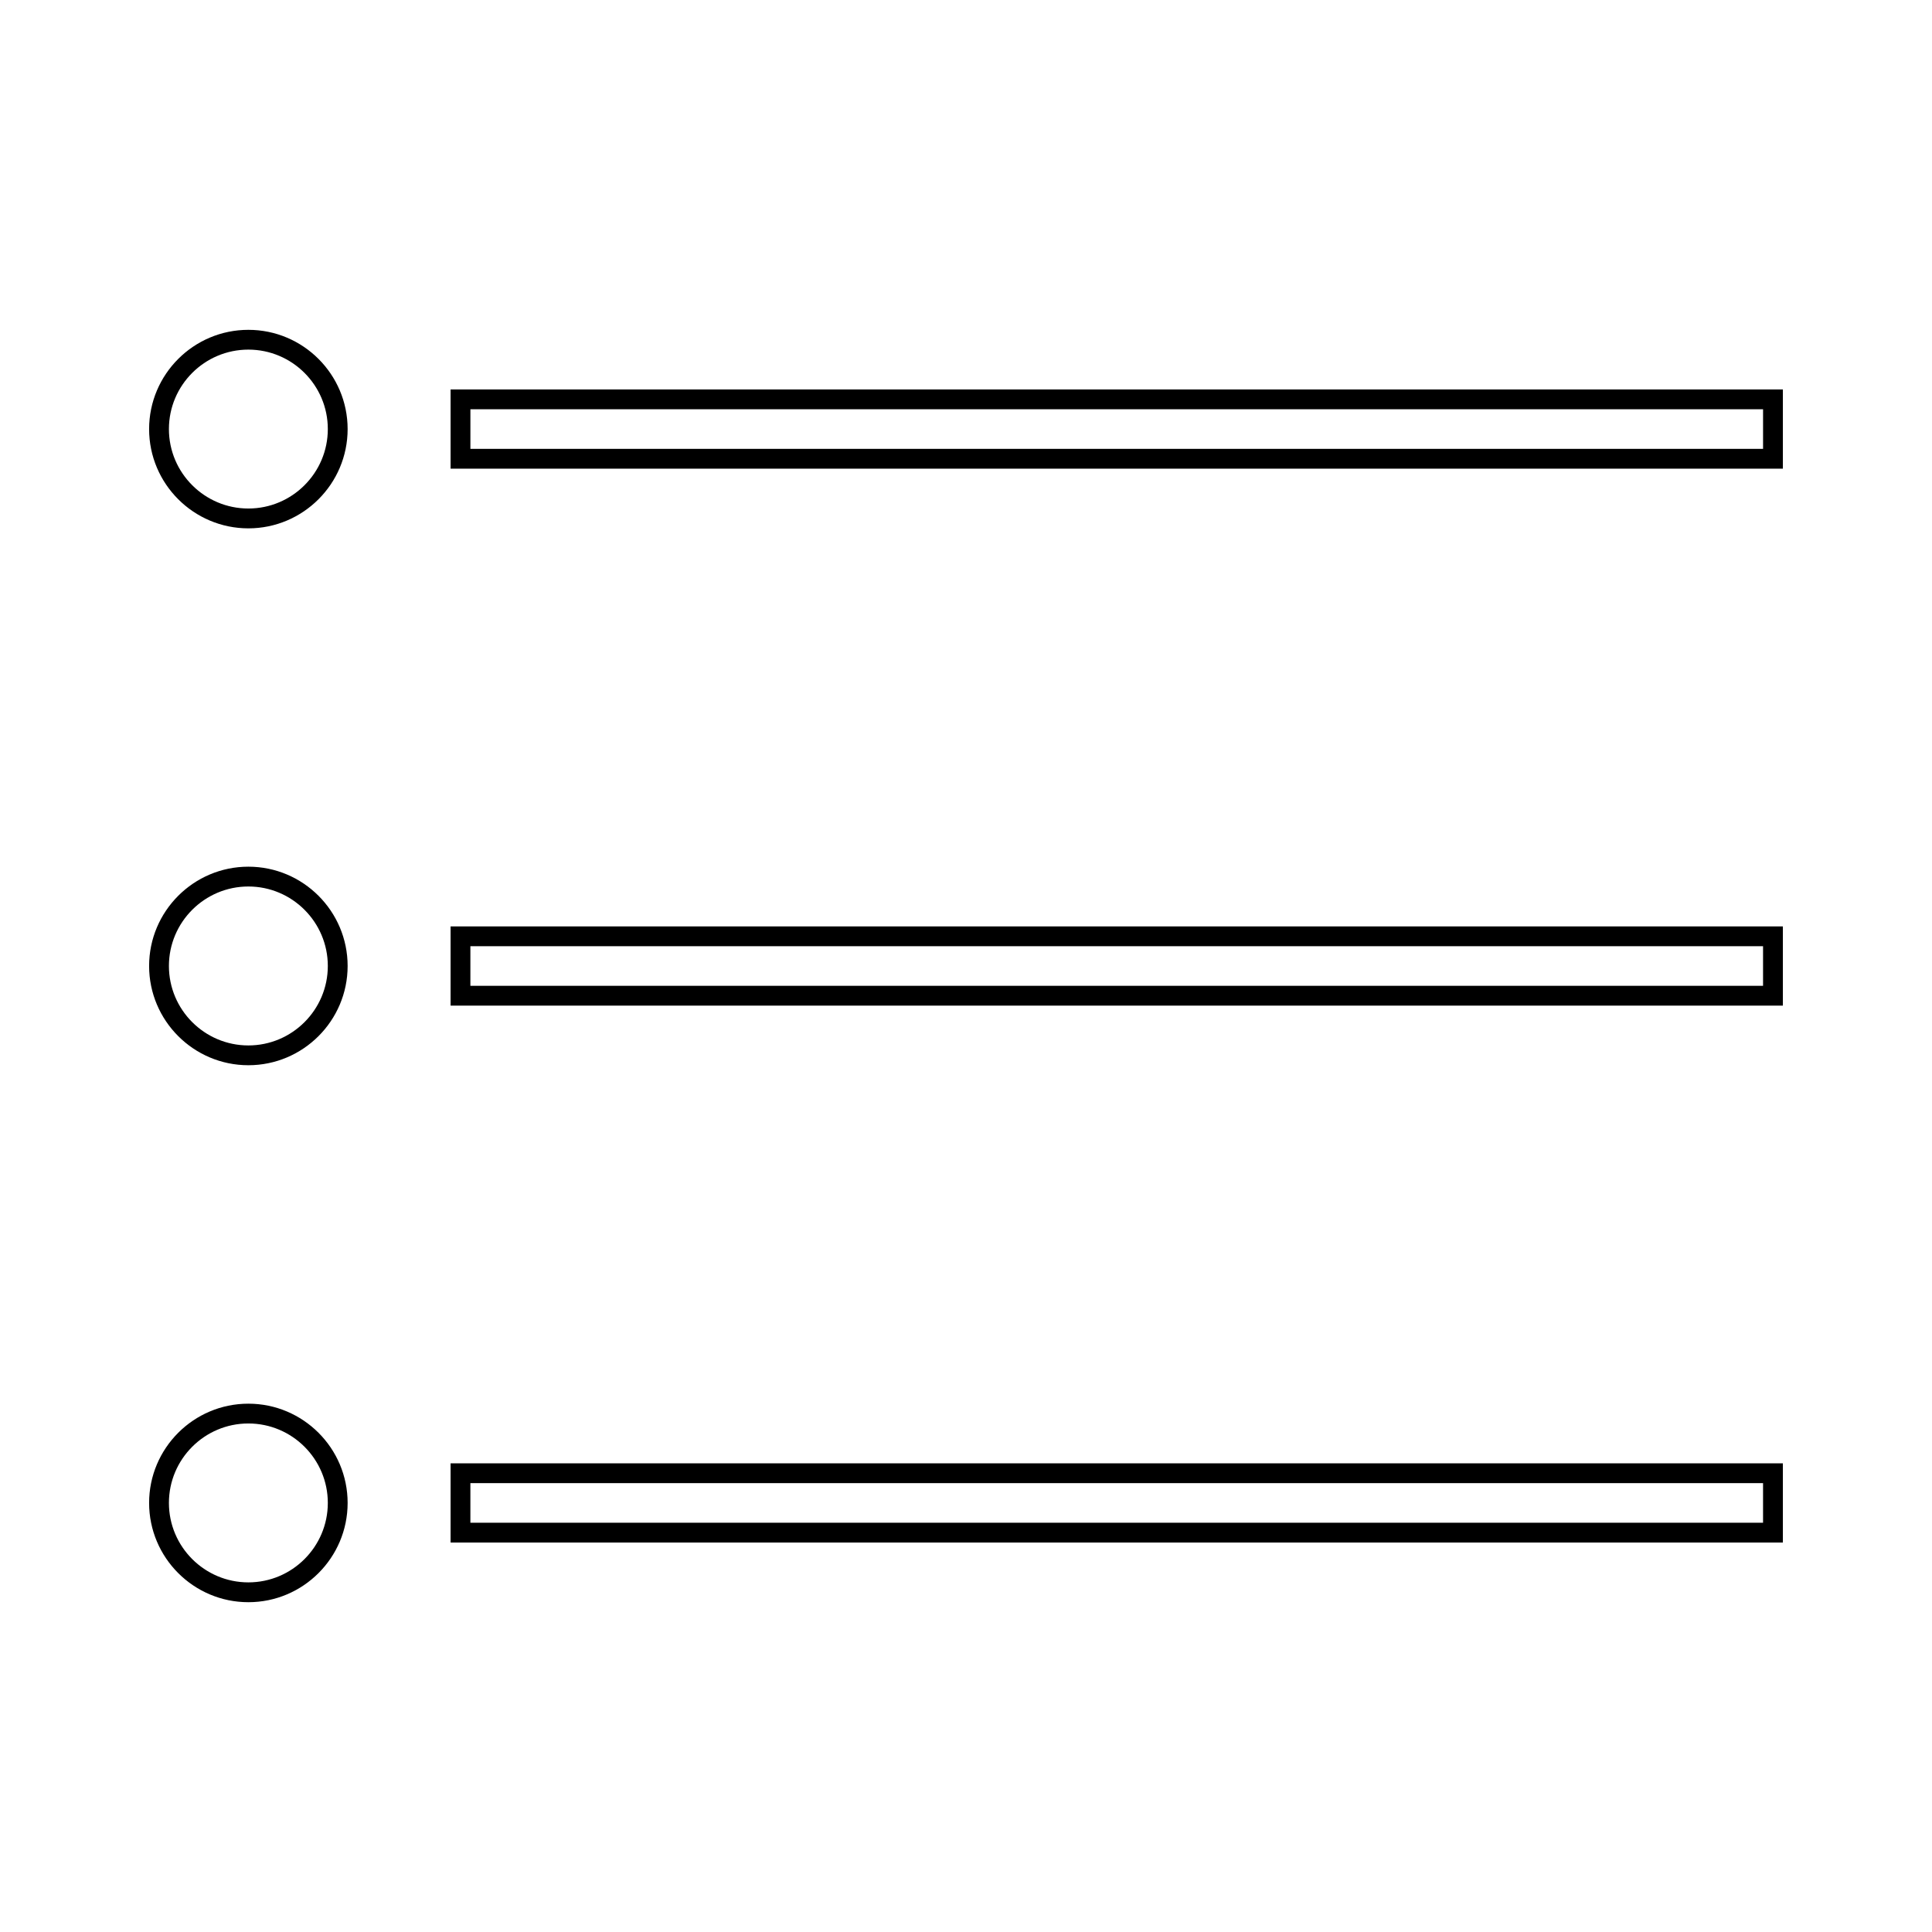 <?xml version="1.0" encoding="UTF-8"?>
<!-- Uploaded to: ICON Repo, www.iconrepo.com, Generator: ICON Repo Mixer Tools -->
<svg fill="#000000" width="800px" height="800px" version="1.1" viewBox="144 144 512 512" xmlns="http://www.w3.org/2000/svg">
 <g>
  <path d="m263.41 247.21v20.992h353.07v-20.992zm347.82 15.742h-342.57v-10.496h342.57z"/>
  <path d="m209.82 231.41c-14.504 0-26.305 11.797-26.305 26.305 0 14.504 11.805 26.305 26.305 26.305s26.305-11.797 26.305-26.305c0-14.508-11.797-26.305-26.305-26.305zm0 47.352c-11.609 0-21.055-9.445-21.055-21.055s9.445-21.055 21.055-21.055c11.609 0 21.055 9.445 21.055 21.055s-9.445 21.055-21.055 21.055z"/>
  <path d="m263.41 410.5h353.07v-20.992h-353.07zm5.246-15.746h342.57v10.496h-342.57z"/>
  <path d="m209.82 373.68c-14.504 0-26.305 11.805-26.305 26.312 0 14.504 11.805 26.305 26.305 26.305s26.305-11.797 26.305-26.305c0-14.508-11.797-26.312-26.305-26.312zm0 47.371c-11.609 0-21.055-9.453-21.055-21.055 0-11.613 9.445-21.066 21.055-21.066 11.609 0 21.055 9.453 21.055 21.066 0 11.602-9.445 21.055-21.055 21.055z"/>
  <path d="m263.41 552.79h353.07v-20.992h-353.07zm5.246-15.746h342.57v10.496h-342.57z"/>
  <path d="m209.82 515.99c-14.504 0-26.305 11.797-26.305 26.305 0 14.504 11.805 26.305 26.305 26.305s26.305-11.797 26.305-26.305c0-14.504-11.797-26.305-26.305-26.305zm0 47.355c-11.609 0-21.055-9.441-21.055-21.055 0-11.613 9.445-21.055 21.055-21.055 11.609 0 21.055 9.441 21.055 21.055 0 11.613-9.445 21.055-21.055 21.055z"/>
 </g>
</svg>